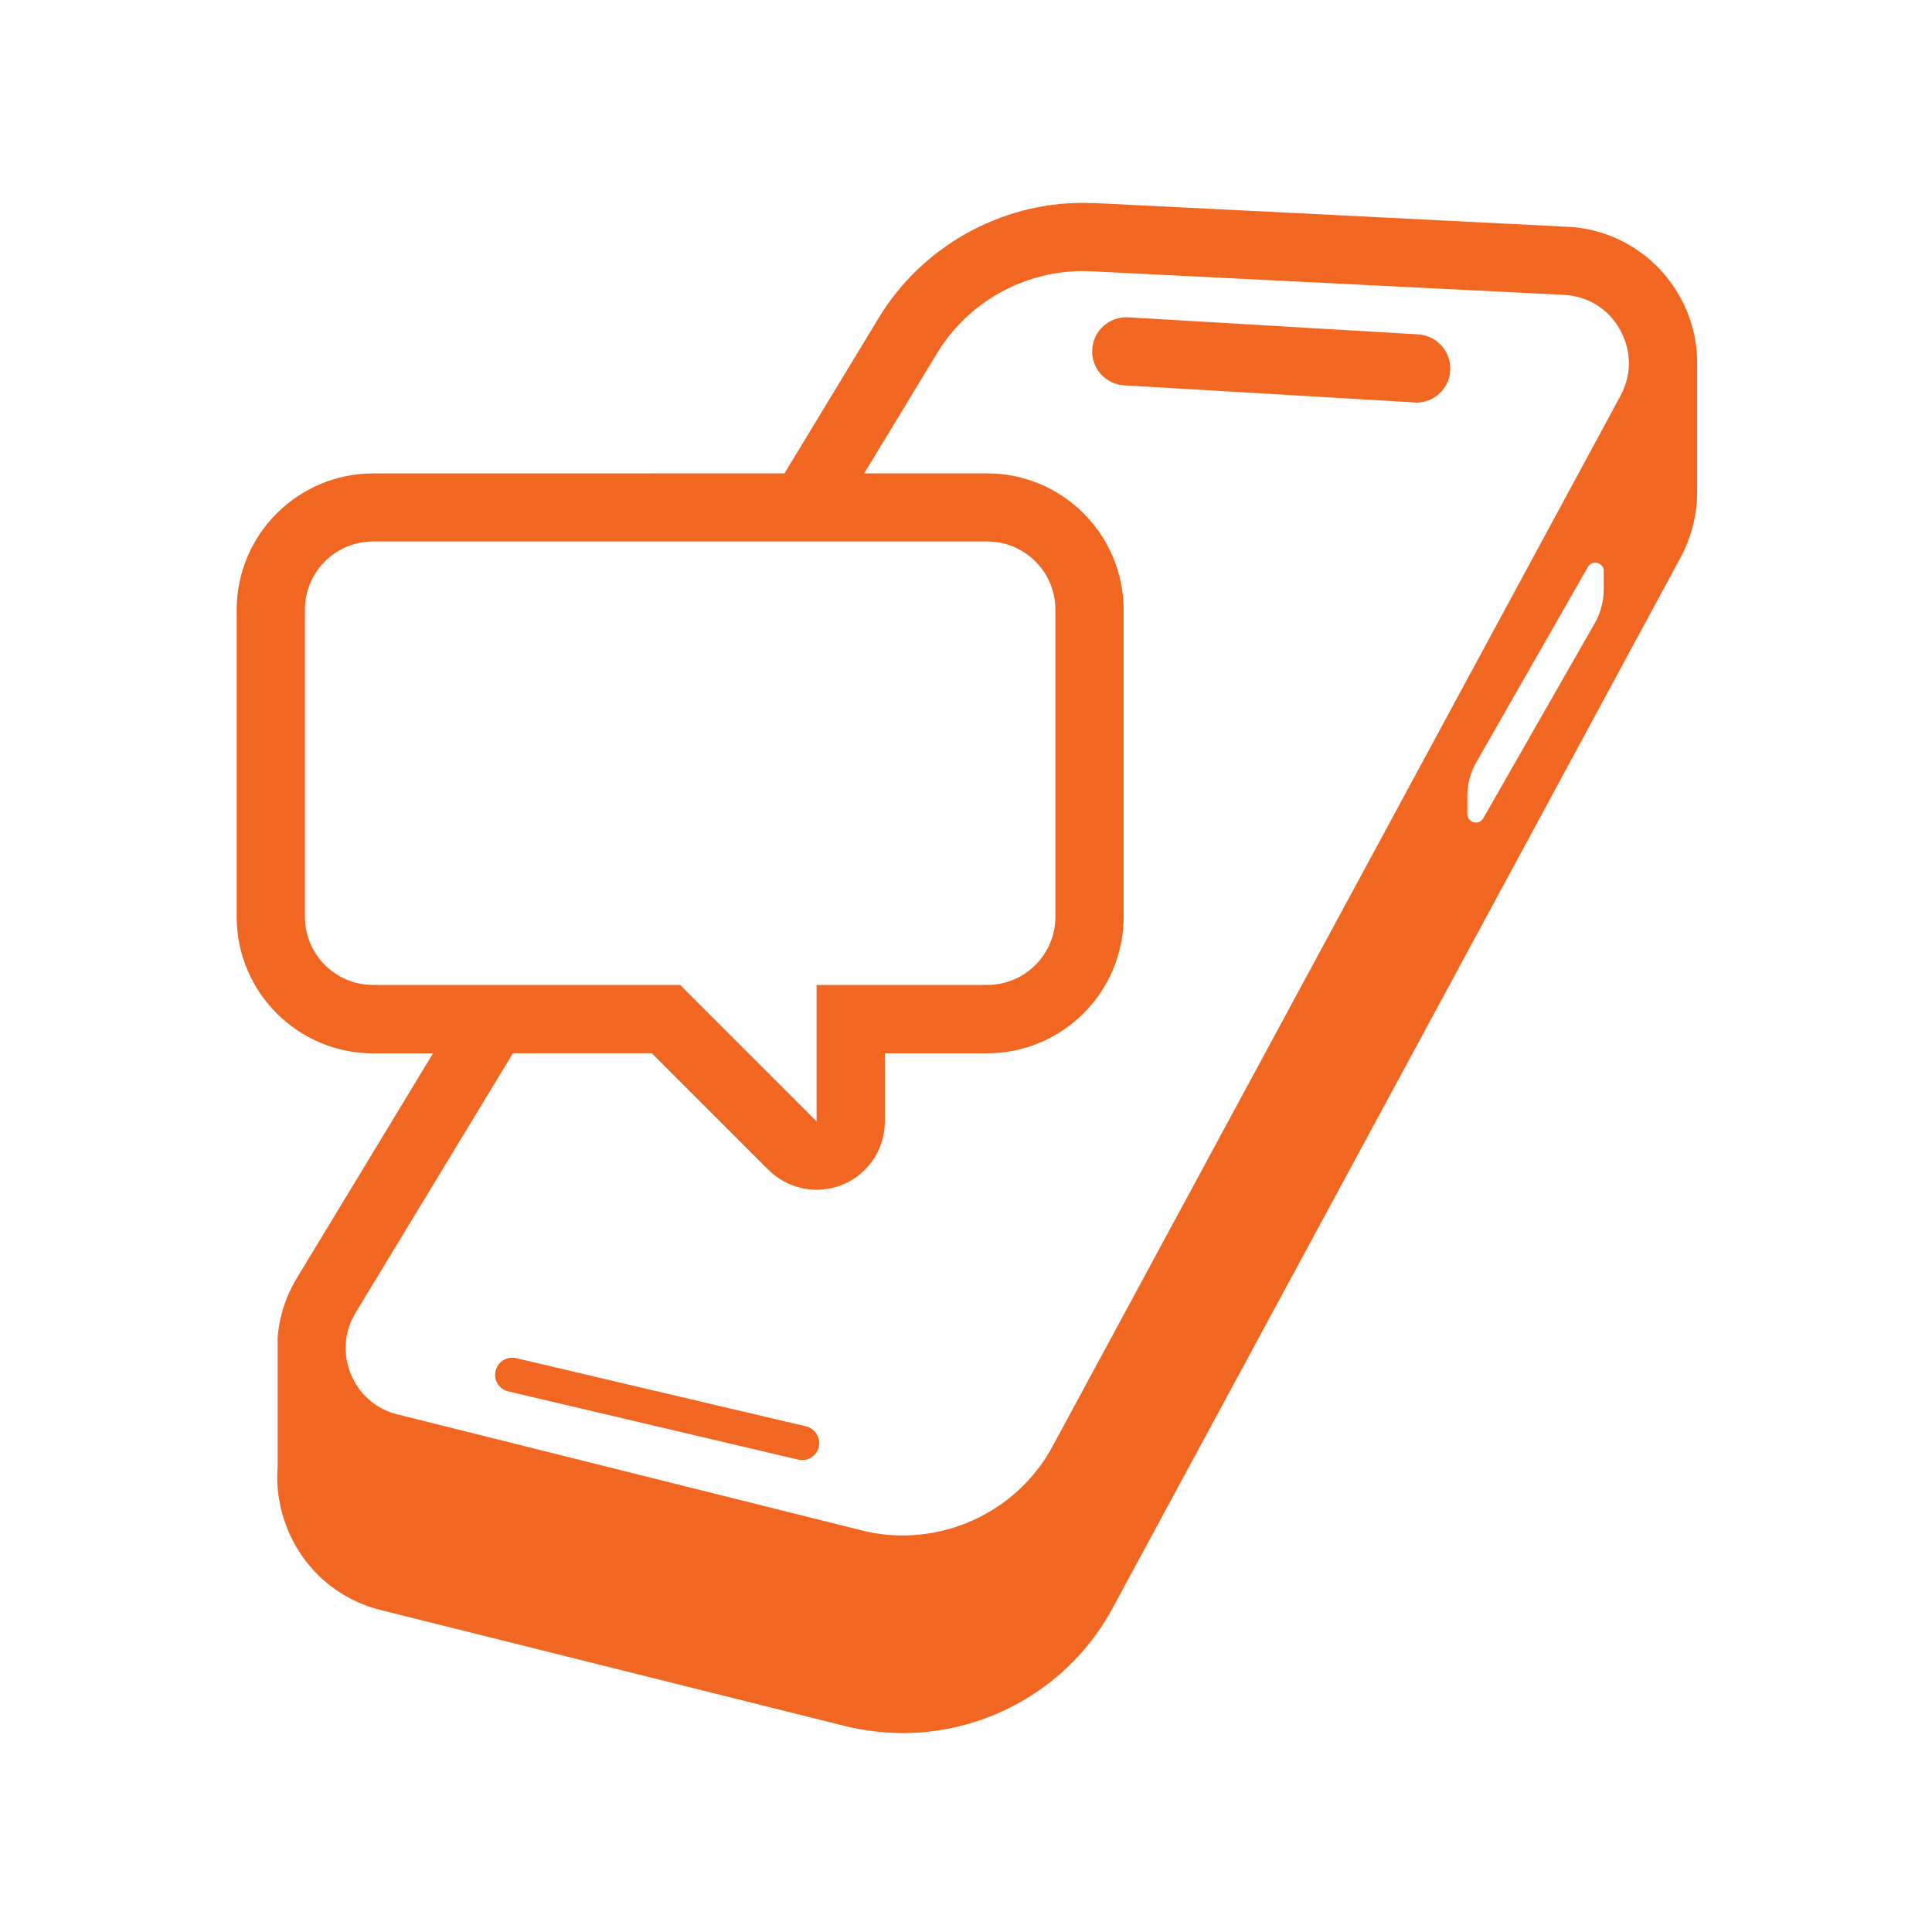 <svg width="400" height="400" viewBox="0 0 400 400" fill="none" xmlns="http://www.w3.org/2000/svg">
<path d="M347.722 61.285C345.322 57.05 341.97 53.587 337.969 51.118C333.983 48.649 329.389 47.159 324.52 46.952L275.578 44.483L226.66 42.041H225.419C224.991 42 224.605 42 224.177 42C215.597 42 207.265 44.29 199.954 48.387C192.643 52.525 186.352 58.485 181.91 65.837L162.419 98.006L77.251 98.02C61.677 98.02 49 110.697 49 126.271V189.837C49 205.411 61.677 218.088 77.251 218.088H89.653L61.511 264.52C59.18 268.368 57.801 272.645 57.483 276.948V303.751C57.125 308.055 57.842 312.47 59.566 316.677C61.291 320.884 63.912 324.485 67.195 327.34C70.478 330.168 74.437 332.251 78.81 333.341L126.869 345.342L174.904 357.343C176.876 357.84 178.863 358.185 180.877 358.433C182.891 358.681 184.905 358.819 186.919 358.819C195.996 358.819 204.714 356.308 212.246 351.825C219.764 347.342 226.096 340.872 230.399 332.857L289.191 224.128L347.982 115.357C350.272 111.081 351.403 106.39 351.375 101.687V74.925C351.334 70.235 350.134 65.573 347.734 61.296L347.722 61.285ZM77.25 203.923C69.443 203.923 63.125 197.605 63.125 189.797V126.231C63.125 118.424 69.443 112.106 77.25 112.106H204.382C212.189 112.106 218.507 118.424 218.507 126.231V189.797C218.507 197.605 212.189 203.923 204.382 203.923H169.067V232.174L140.816 203.923H77.25ZM332.035 118.148V121.996C332.035 124.438 331.401 126.866 330.201 128.99L307.108 169.393C306.405 170.594 304.888 170.525 304.184 169.642C303.936 169.366 303.798 168.966 303.798 168.511V164.8C303.798 162.331 304.432 159.93 305.674 157.778L328.766 117.375C329.608 115.885 331.87 116.423 332.049 118.079V118.148L332.035 118.148ZM335.539 81.88L276.748 190.609L217.957 299.381C214.853 305.174 210.26 309.795 204.852 312.982C199.486 316.155 193.265 317.893 186.919 317.893C185.512 317.893 184.064 317.824 182.643 317.645C181.195 317.465 179.788 317.217 178.339 316.831L130.305 304.83L82.246 292.828C77.652 291.697 74.258 288.455 72.644 284.496C71.016 280.579 71.154 275.875 73.596 271.819L106.193 218.074H134.968L159.081 242.187C161.799 244.877 165.399 246.326 169.069 246.326C170.903 246.326 172.738 245.967 174.476 245.264C179.773 243.07 183.194 237.925 183.194 232.2V218.075H204.383C219.957 218.075 232.634 205.397 232.634 189.823V126.258C232.634 110.683 219.957 98.006 204.383 98.006H178.918L193.995 73.148C197.21 67.851 201.693 63.616 206.879 60.678C212.108 57.754 218.039 56.126 224.178 56.126C224.454 56.126 224.785 56.126 225.061 56.167H225.943L323.803 61.05C328.99 61.299 333.155 64.223 335.39 68.223C337.652 72.251 337.997 77.3 335.528 81.894L335.539 81.88Z" fill="#F16722"/>
<path d="M300.256 76.721C300.049 80.459 296.932 83.356 293.235 83.356C293.097 83.356 292.959 83.356 292.807 83.315L232.773 79.783C228.855 79.576 225.889 76.211 226.138 72.334C226.344 68.444 229.738 65.451 233.587 65.699L293.621 69.23C297.511 69.479 300.477 72.803 300.256 76.721Z" fill="#F16722"/>
<path d="M169.521 299.588C169.135 301.216 167.687 302.306 166.059 302.306C165.811 302.306 165.535 302.265 165.245 302.196L105.211 288.07C103.335 287.615 102.135 285.739 102.604 283.835C103.059 281.931 104.935 280.759 106.839 281.187L166.873 295.312C168.776 295.767 169.949 297.685 169.521 299.588Z" fill="#F16722"/>
</svg>
